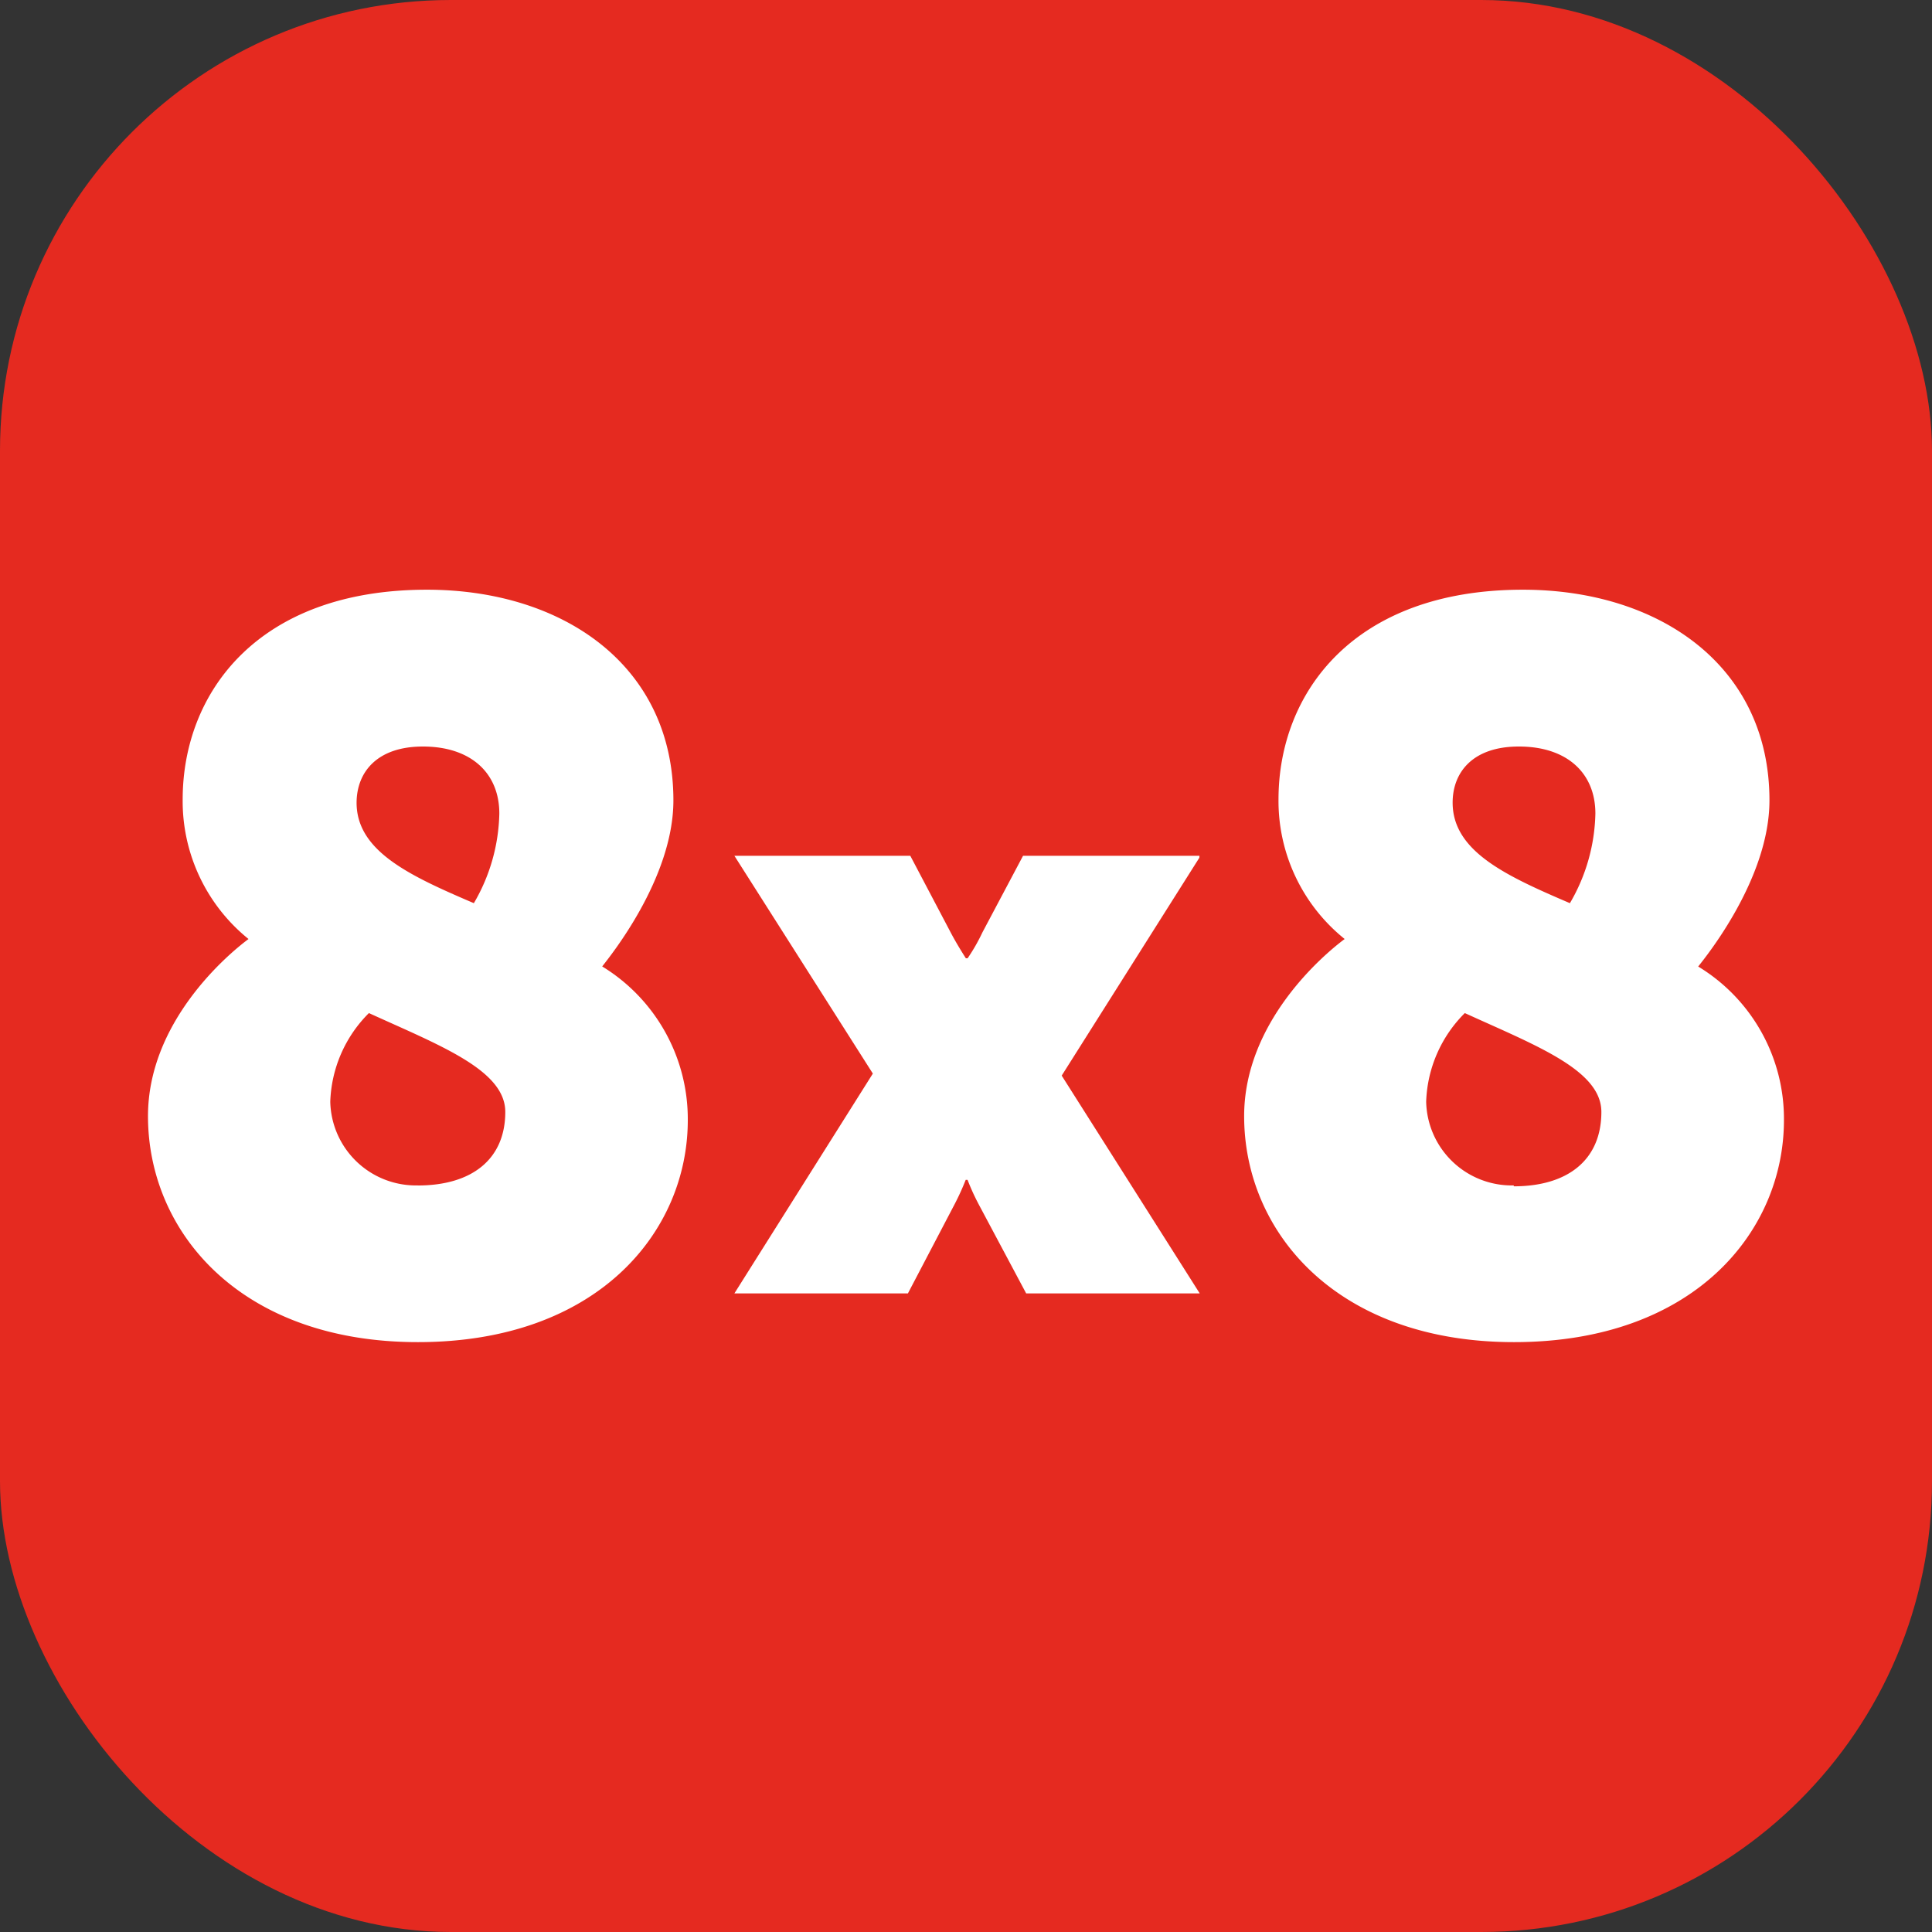 <svg id="Group_1069" data-name="Group 1069" xmlns="http://www.w3.org/2000/svg" width="60" height="60" viewBox="0 0 60 60">
  <rect x="0" y="0" width="60" height="60" fill="#333333" stroke="none"/>
  <rect id="Rectangle_10366" data-name="Rectangle 10366" width="60" height="60" rx="14" fill="#e52a20"/>
  <g id="Layer_1" data-name="Layer 1" transform="translate(4.596 18.314)">
    <path id="Path_11686" data-name="Path 11686" d="M32.655,8.263H27.176l-1.264,2.383a5.687,5.687,0,0,1-.458.8H25.4s-.26-.4-.458-.775L23.674,8.263H18.211l4.3,6.764-4.3,6.827H23.6l1.452-2.773a7.9,7.9,0,0,0,.343-.754h.057a6.983,6.983,0,0,0,.343.754l1.478,2.773h5.39l-4.287-6.764L32.65,8.325M8.382,18.5a2.659,2.659,0,0,1-2.721-2.6,4.069,4.069,0,0,1,1.2-2.752c2.211,1.009,4.235,1.769,4.235,3.07,0,1.472-1.041,2.284-2.716,2.284ZM8.538,4.87c1.488,0,2.373.822,2.373,2.081a5.723,5.723,0,0,1-.791,2.784C8.127,8.882,6.478,8.122,6.478,6.613,6.483,5.661,7.118,4.87,8.538,4.87ZM14.106,11.7c.219-.286,2.211-2.721,2.211-5.156C16.317,2.341,12.873,0,8.663,0,3.382,0,1.077,3.226,1.077,6.514a5.5,5.5,0,0,0,2.045,4.334c-.7.52-3.122,2.6-3.122,5.5,0,3.606,2.877,7.019,8.382,7.019,5.6,0,8.382-3.444,8.382-6.894A5.554,5.554,0,0,0,14.106,11.7Zm28.31,6.8a2.659,2.659,0,0,1-2.721-2.6,4.069,4.069,0,0,1,1.2-2.752c2.211,1.009,4.241,1.769,4.241,3.07,0,1.488-1.041,2.31-2.721,2.31ZM42.577,4.87c1.488,0,2.373.822,2.373,2.081a5.723,5.723,0,0,1-.791,2.784c-1.993-.853-3.642-1.613-3.642-3.122,0-.952.635-1.743,2.055-1.743ZM48.145,11.7c.224-.286,2.211-2.721,2.211-5.156C50.356,2.341,46.906,0,42.7,0c-5.281,0-7.591,3.226-7.591,6.514a5.5,5.5,0,0,0,2.055,4.334c-.7.52-3.122,2.6-3.122,5.5,0,3.606,2.877,7.019,8.382,7.019,5.6,0,8.382-3.444,8.382-6.894A5.529,5.529,0,0,0,48.139,11.7Z" fill="#fff"/>
  </g>
</svg>
